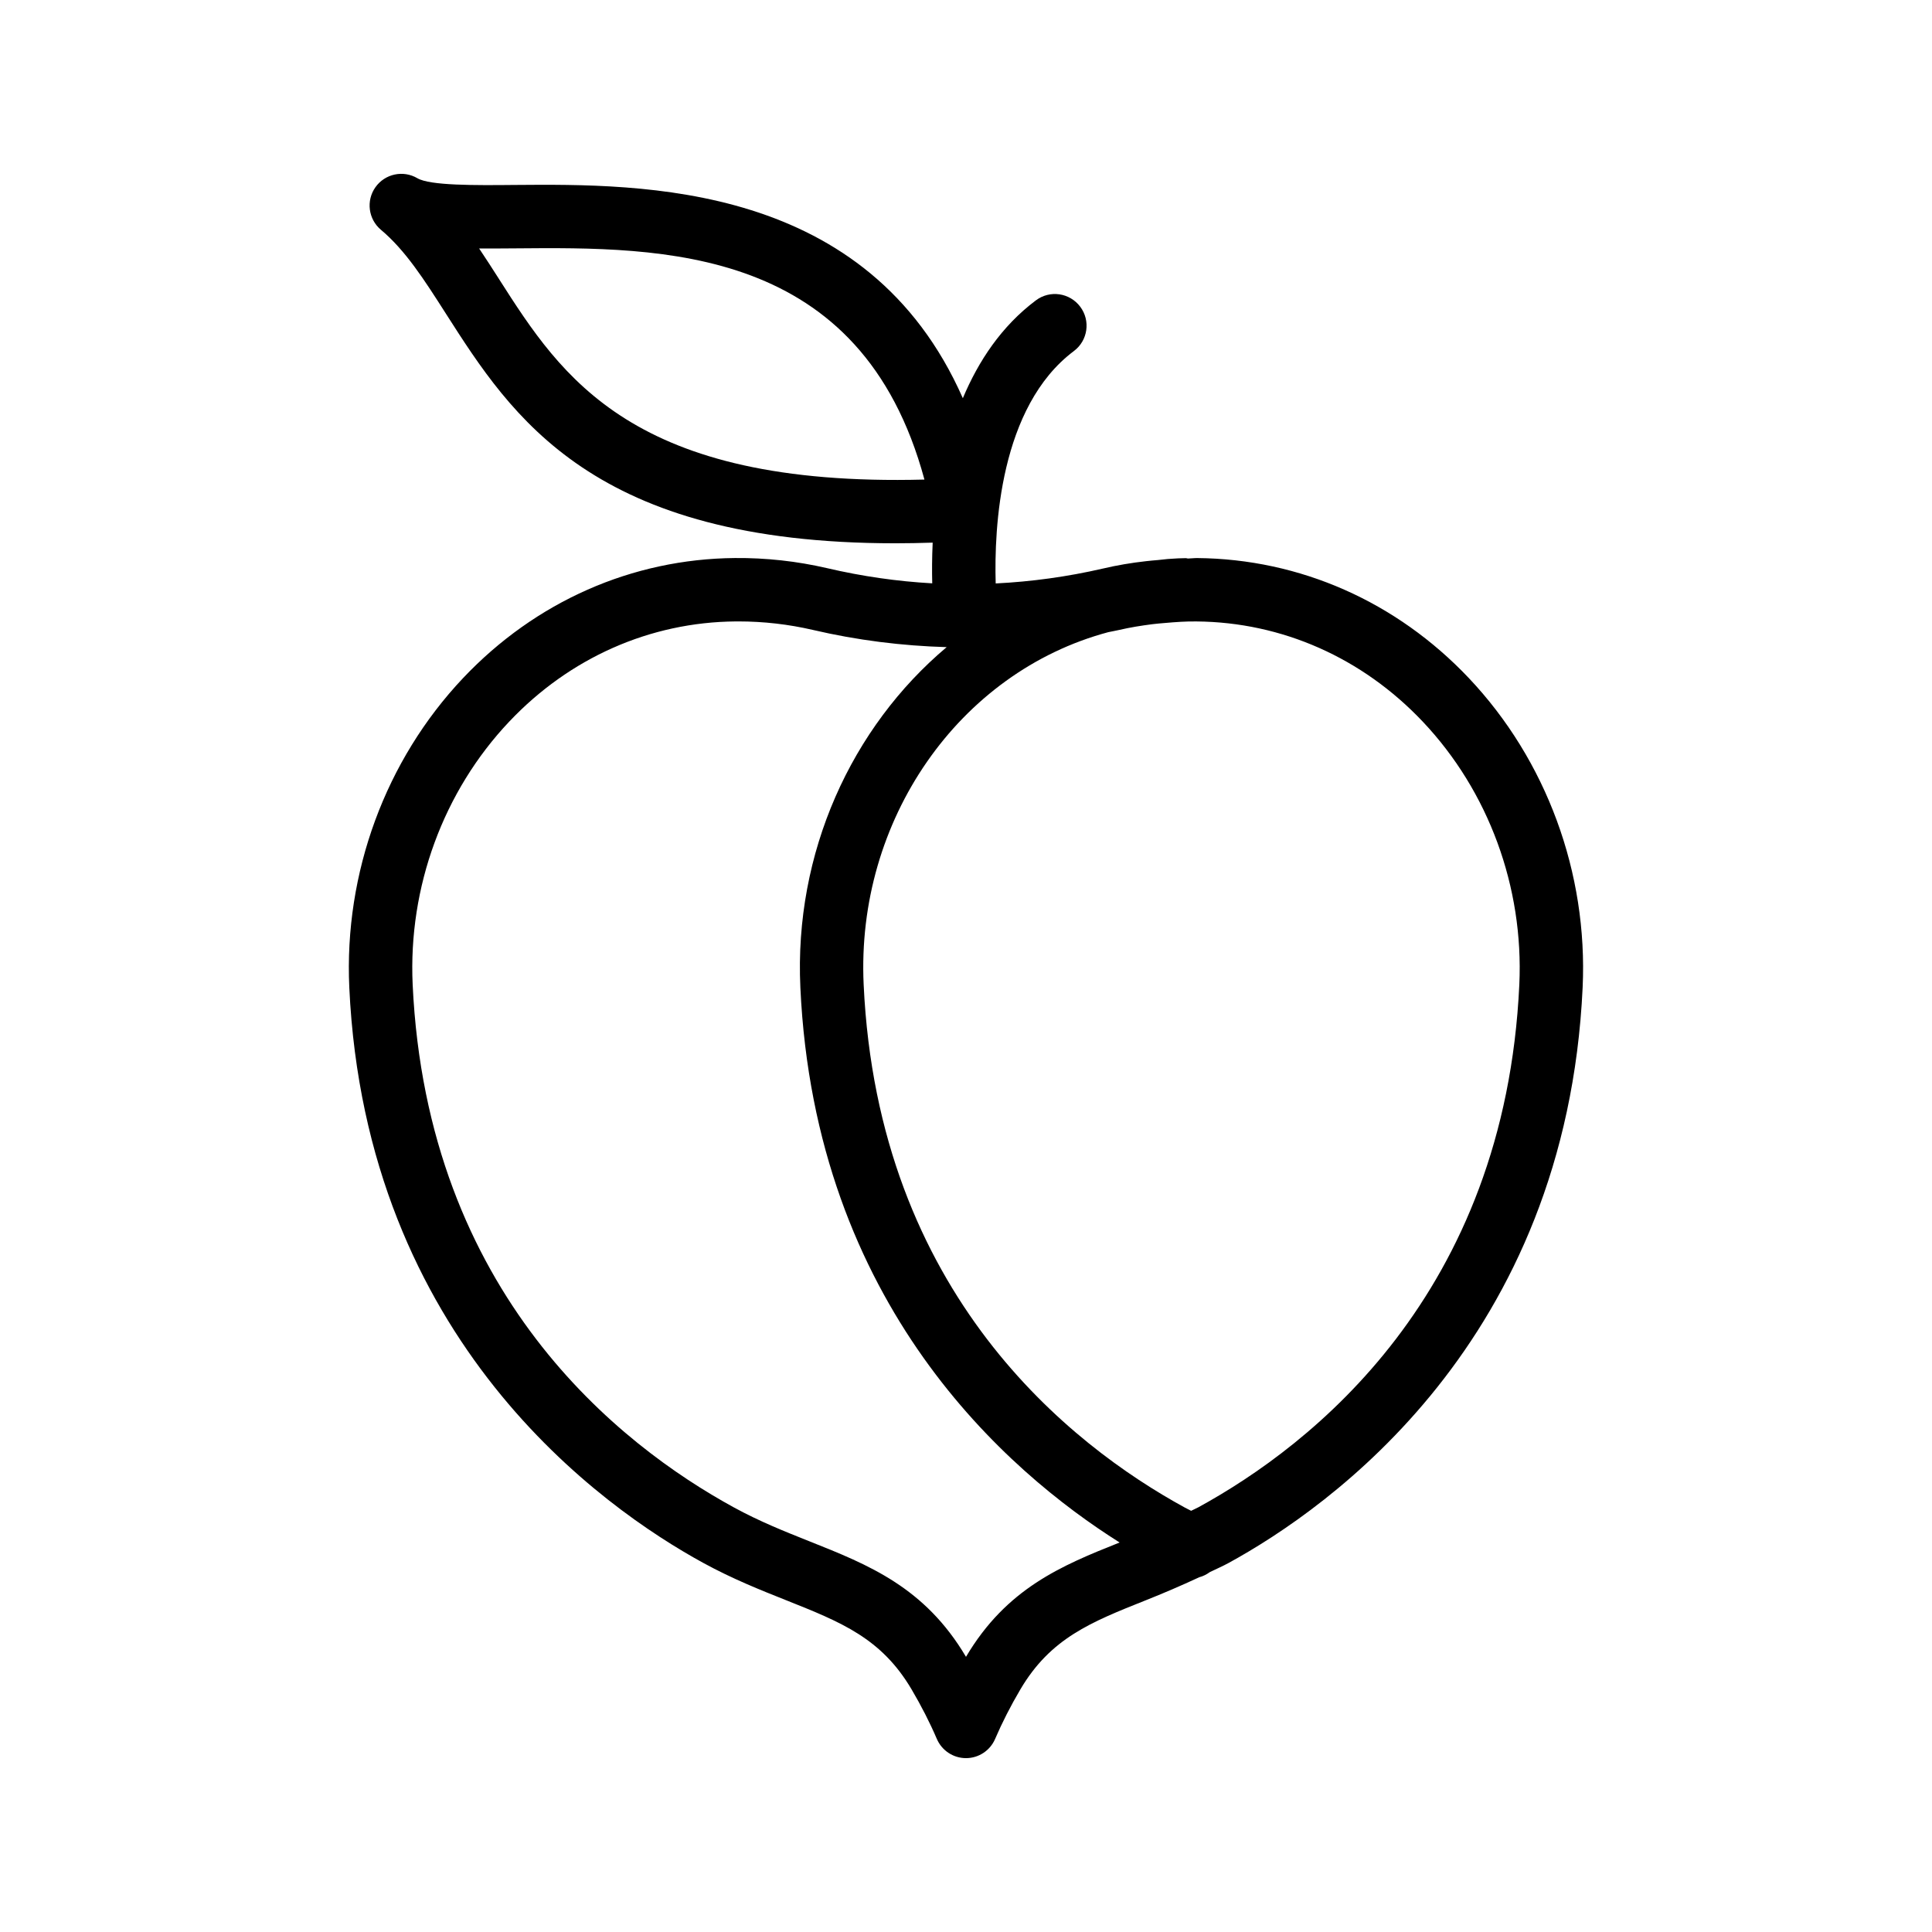<?xml version="1.0" encoding="UTF-8"?>
<!-- Uploaded to: ICON Repo, www.svgrepo.com, Generator: ICON Repo Mixer Tools -->
<svg fill="#000000" width="800px" height="800px" version="1.1" viewBox="144 144 512 512" xmlns="http://www.w3.org/2000/svg">
 <path d="m533.24 323.68c-19.18-20.258-44.746-31.551-71.996-31.789-0.82-0.004-1.633 0.113-2.453 0.125-0.176-0.012-0.32-0.102-0.5-0.102-1.395 0-2.871 0.094-4.012 0.176-1.141 0.043-2.285 0.242-3.43 0.328-1.051 0.094-2.098 0.176-3.144 0.301-3.832 0.426-7.656 1.066-11.469 1.965-9.418 2.168-18.887 3.465-28.367 3.934-0.434-14.68 1.035-46.82 20.719-61.586 3.715-2.781 4.469-8.043 1.68-11.754-2.789-3.711-8.043-4.473-11.75-1.676-9.121 6.844-15.215 16.082-19.355 25.926-25.277-57.285-84.793-56.789-118.7-56.516-10.547 0.105-22.508 0.188-25.848-1.781-3.773-2.219-8.602-1.172-11.121 2.383-2.527 3.566-1.887 8.477 1.461 11.285 6.504 5.457 11.473 13.234 17.227 22.242 17.457 27.309 38.883 60.836 119.1 60.836 3.195 0 6.504-0.066 9.887-0.172-0.191 4.078-0.195 7.711-0.117 10.785-9.301-0.523-18.594-1.855-27.836-4.016-7.996-1.852-16.211-2.766-24.477-2.691-27.25 0.238-52.816 11.527-71.996 31.789-20.582 21.758-31.586 51.652-30.176 82.02 4.363 93.723 67.059 137.87 93.816 152.5 7.723 4.227 15.254 7.223 21.895 9.863 14.68 5.848 25.281 10.07 33.293 23.637 2.582 4.379 4.84 8.797 6.699 13.137 1.336 3.098 4.371 5.094 7.727 5.094s6.387-1.996 7.715-5.086c1.863-4.336 4.117-8.758 6.699-13.133 8.012-13.57 18.613-17.793 33.293-23.641 4.371-1.738 9.191-3.789 14.133-6.086 1.008-0.262 1.934-0.742 2.785-1.355 1.668-0.816 3.281-1.496 4.977-2.422 26.758-14.629 89.453-58.773 93.816-152.5 1.41-30.367-9.594-60.262-30.176-82.02zm-256.89-105.57c-1.797-2.812-3.566-5.574-5.371-8.258 3.035 0.016 6.223-0.012 9.637-0.035 39-0.34 91.594-0.758 108.37 61.273-77.352 2.023-96.105-27.109-112.64-52.98zm123.65 364.97c-10.922-18.449-25.773-24.363-41.5-30.621-6.496-2.586-13.219-5.262-20.051-9-30.137-16.477-81.27-56.391-85.09-138.54-1.195-25.836 8.133-51.238 25.602-69.695 16.008-16.918 37.293-26.344 59.941-26.539 0.262-0.004 0.523-0.004 0.789-0.004 6.66 0 13.293 0.758 19.73 2.254 11.77 2.746 23.609 4.219 35.457 4.562-25.254 21.238-40.457 54.523-38.77 90.219 3.902 84.152 54.781 128.27 84.605 147.06-15.438 6.144-29.977 12.168-40.715 30.305zm61.547-39.621c-0.633 0.348-1.254 0.586-1.887 0.918-0.566-0.297-1.16-0.594-1.707-0.879-30.145-16.484-81.262-56.418-85.074-138.56-2.059-43.531 25.195-82.805 64.816-93.406 0.957-0.207 1.918-0.363 2.875-0.586 2.93-0.684 5.894-1.156 8.871-1.535 1.109-0.125 2.219-0.238 3.34-0.32 2.746-0.238 5.5-0.445 8.312-0.402 22.648 0.195 43.938 9.621 59.941 26.539 17.465 18.457 26.797 43.863 25.602 69.695-3.82 82.148-54.953 122.06-85.09 138.54z"/>
</svg>
